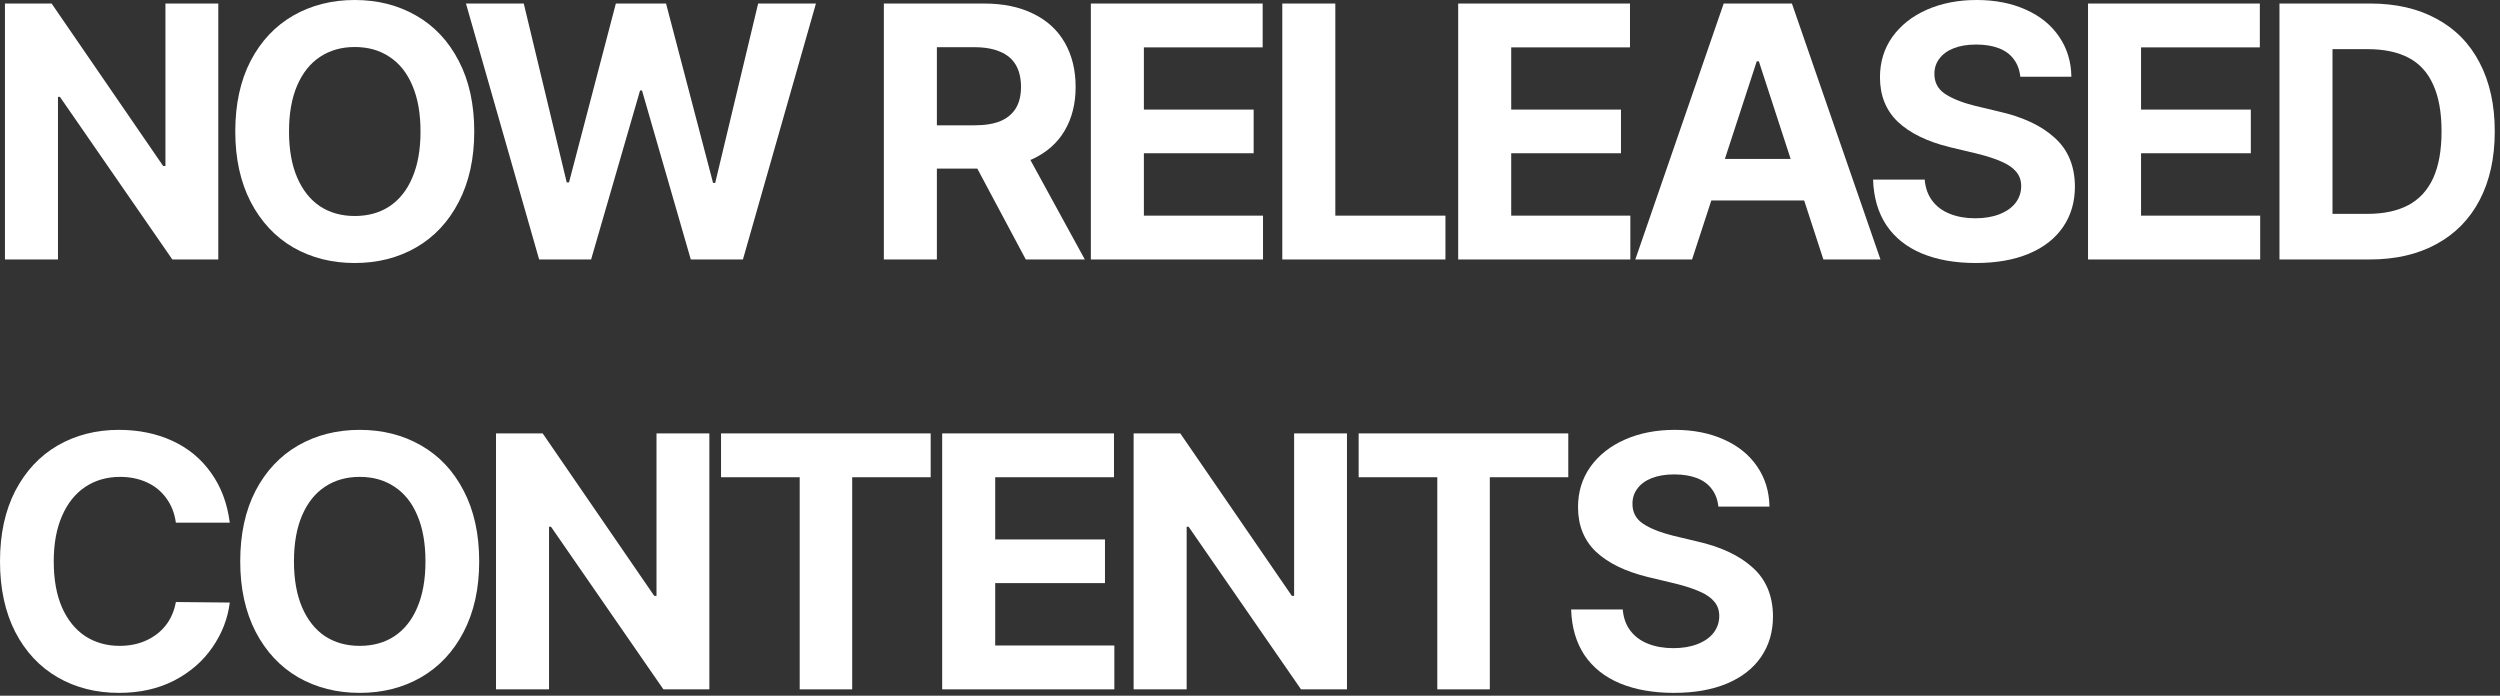 <?xml version="1.0" encoding="utf-8"?>
<svg xmlns="http://www.w3.org/2000/svg" fill="none" height="100%" overflow="visible" preserveAspectRatio="none" style="display: block;" viewBox="0 0 442 123" width="100%">
<rect x="0" y="0" width="442" height="123" fill="#333333" stroke="none"/>
<g id="NOW RELEASED CONTENTS">
<path d="M38.594 45.875H30.469L10.594 17.125H10.25V45.875H0.875V0.625H9.125L28.844 29.344H29.25V0.625H38.594V45.875Z" fill="white"/>
<path d="M83.847 23.25C83.847 28.042 82.931 32.198 81.097 35.719C79.285 39.219 76.775 41.896 73.566 43.75C70.379 45.583 66.764 46.5 62.722 46.5C58.681 46.5 55.056 45.583 51.847 43.75C48.66 41.896 46.15 39.208 44.316 35.688C42.504 32.167 41.597 28.021 41.597 23.25C41.597 18.417 42.504 14.25 44.316 10.75C46.15 7.25 48.66 4.583 51.847 2.75C55.056 0.917 58.681 0 62.722 0C66.764 0 70.379 0.917 73.566 2.75C76.775 4.583 79.285 7.25 81.097 10.75C82.931 14.25 83.847 18.417 83.847 23.25ZM74.347 23.25C74.347 20.062 73.868 17.354 72.91 15.125C71.972 12.896 70.629 11.208 68.879 10.062C67.15 8.896 65.097 8.312 62.722 8.312C60.368 8.312 58.316 8.896 56.566 10.062C54.837 11.208 53.493 12.896 52.535 15.125C51.577 17.354 51.097 20.062 51.097 23.25C51.097 26.438 51.577 29.146 52.535 31.375C53.493 33.604 54.837 35.302 56.566 36.469C58.316 37.615 60.368 38.188 62.722 38.188C65.097 38.188 67.15 37.615 68.879 36.469C70.629 35.302 71.972 33.604 72.91 31.375C73.868 29.146 74.347 26.438 74.347 23.25Z" fill="white"/>
<path d="M82.382 0.625H92.601L100.195 32.25H100.601L108.882 0.625H117.757L126.07 32.344H126.445L134.039 0.625H144.258L131.351 45.875H122.132L113.507 16H113.164L104.507 45.875H95.32L82.382 0.625Z" fill="white"/>
<path d="M156.265 0.625H173.952C177.369 0.625 180.286 1.229 182.702 2.438C185.14 3.625 186.994 5.333 188.265 7.562C189.536 9.792 190.171 12.396 190.171 15.375C190.171 18.333 189.525 20.906 188.234 23.094C186.963 25.26 185.088 26.927 182.609 28.094C180.13 29.24 177.171 29.812 173.734 29.812H161.765V22.156H172.265C174.14 22.156 175.682 21.906 176.89 21.406C178.098 20.885 179.005 20.125 179.609 19.125C180.213 18.125 180.515 16.875 180.515 15.375C180.515 13.833 180.213 12.542 179.609 11.5C179.005 10.458 178.088 9.677 176.859 9.156C175.63 8.615 174.088 8.344 172.234 8.344H165.64V45.875H156.265V0.625ZM191.796 45.875H181.359L170.39 25.312H180.546L191.796 45.875Z" fill="white"/>
<path d="M192.863 0.625H223.238V8.375H202.238V19.375H221.644V27.094H202.238V38.125H223.3V45.875H192.863V0.625Z" fill="white"/>
<path d="M226.71 0.625H236.085V38.125H255.554V45.875H226.71V0.625Z" fill="white"/>
<path d="M257.807 0.625H288.182V8.375H267.182V19.375H286.589V27.094H267.182V38.125H288.245V45.875H257.807V0.625Z" fill="white"/>
<path d="M289.124 45.875L304.749 0.625H316.811L332.467 45.875H322.374L310.967 10.844H310.592L299.155 45.875H289.124ZM322.811 28.094V35.438H298.655V28.094H322.811Z" fill="white"/>
<path d="M357.19 13.562C357.065 12.354 356.68 11.323 356.034 10.469C355.409 9.615 354.534 8.969 353.409 8.531C352.284 8.094 350.94 7.875 349.378 7.875C347.857 7.875 346.534 8.094 345.409 8.531C344.305 8.969 343.461 9.583 342.878 10.375C342.294 11.146 342.003 12.031 342.003 13.031C341.982 14.552 342.607 15.74 343.878 16.594C345.169 17.448 346.95 18.156 349.221 18.719L353.284 19.688C357.575 20.646 360.898 22.198 363.253 24.344C365.628 26.469 366.825 29.344 366.846 32.969C366.846 35.698 366.148 38.083 364.753 40.125C363.357 42.167 361.346 43.74 358.721 44.844C356.096 45.948 352.961 46.5 349.315 46.5C345.669 46.5 342.492 45.938 339.784 44.812C337.096 43.688 335.013 42.031 333.534 39.844C332.055 37.635 331.263 34.938 331.159 31.75H340.284C340.409 33.229 340.857 34.479 341.628 35.5C342.398 36.521 343.44 37.292 344.753 37.812C346.065 38.333 347.555 38.594 349.221 38.594C350.846 38.594 352.273 38.354 353.503 37.875C354.732 37.396 355.68 36.729 356.346 35.875C357.013 35 357.346 34.01 357.346 32.906C357.346 31.906 357.055 31.062 356.471 30.375C355.888 29.667 355.034 29.073 353.909 28.594C352.805 28.094 351.378 27.625 349.628 27.188L344.659 26C340.7 25.021 337.659 23.531 335.534 21.531C333.43 19.51 332.378 16.885 332.378 13.656C332.378 10.969 333.107 8.594 334.565 6.531C336.044 4.469 338.075 2.865 340.659 1.719C343.263 0.573 346.2 0 349.471 0C352.763 0 355.669 0.573 358.19 1.719C360.711 2.844 362.669 4.438 364.065 6.5C365.461 8.542 366.18 10.896 366.221 13.562H357.19Z" fill="white"/>
<path d="M369.163 0.625H399.538V8.375H378.538V19.375H397.944V27.094H378.538V38.125H399.6V45.875H369.163V0.625Z" fill="white"/>
<path d="M407.198 45.875V37.812H418.541C421.458 37.812 423.885 37.292 425.823 36.25C427.76 35.208 429.218 33.615 430.198 31.469C431.177 29.302 431.666 26.552 431.666 23.219C431.666 19.885 431.177 17.146 430.198 15C429.239 12.833 427.791 11.24 425.854 10.219C423.916 9.198 421.5 8.688 418.604 8.688H406.979V0.625H419.073C423.614 0.625 427.531 1.531 430.823 3.344C434.135 5.135 436.666 7.729 438.416 11.125C440.187 14.521 441.073 18.552 441.073 23.219C441.073 27.906 440.187 31.948 438.416 35.344C436.645 38.74 434.093 41.344 430.76 43.156C427.448 44.969 423.51 45.875 418.948 45.875H407.198ZM412.385 45.875H403.01V0.625H412.385V45.875Z" fill="white"/>
<path d="M31.094 92.406C30.865 90.74 30.302 89.302 29.406 88.094C28.531 86.865 27.385 85.927 25.969 85.281C24.552 84.635 22.979 84.312 21.25 84.312C18.896 84.312 16.833 84.906 15.062 86.094C13.312 87.26 11.948 88.969 10.969 91.219C9.99 93.448 9.5 96.125 9.5 99.25C9.5 102.458 9.99 105.177 10.969 107.406C11.948 109.615 13.312 111.302 15.062 112.469C16.833 113.615 18.865 114.188 21.156 114.188C22.885 114.188 24.438 113.875 25.812 113.25C27.208 112.625 28.365 111.74 29.281 110.594C30.198 109.427 30.802 108.042 31.094 106.438L40.625 106.531C40.271 109.365 39.25 112 37.562 114.438C35.896 116.875 33.646 118.833 30.812 120.312C27.979 121.771 24.719 122.5 21.031 122.5C16.99 122.5 13.375 121.583 10.188 119.75C7 117.896 4.5 115.219 2.688 111.719C0.896 108.198 0 104.042 0 99.25C0 94.417 0.906 90.25 2.719 86.75C4.552 83.25 7.052 80.583 10.219 78.75C13.406 76.917 17.01 76 21.031 76C24.51 76 27.656 76.646 30.469 77.938C33.281 79.229 35.562 81.115 37.312 83.594C39.083 86.052 40.188 88.99 40.625 92.406H31.094Z" fill="white"/>
<path d="M84.722 99.25C84.722 104.042 83.806 108.198 81.972 111.719C80.16 115.219 77.65 117.896 74.441 119.75C71.254 121.583 67.639 122.5 63.597 122.5C59.556 122.5 55.931 121.583 52.722 119.75C49.535 117.896 47.025 115.208 45.191 111.688C43.379 108.167 42.472 104.021 42.472 99.25C42.472 94.417 43.379 90.25 45.191 86.75C47.025 83.25 49.535 80.583 52.722 78.75C55.931 76.917 59.556 76 63.597 76C67.639 76 71.254 76.917 74.441 78.75C77.65 80.583 80.16 83.25 81.972 86.75C83.806 90.25 84.722 94.417 84.722 99.25ZM75.222 99.25C75.222 96.062 74.743 93.354 73.785 91.125C72.847 88.896 71.504 87.208 69.754 86.062C68.025 84.896 65.972 84.312 63.597 84.312C61.243 84.312 59.191 84.896 57.441 86.062C55.712 87.208 54.368 88.896 53.41 91.125C52.452 93.354 51.972 96.062 51.972 99.25C51.972 102.438 52.452 105.146 53.41 107.375C54.368 109.604 55.712 111.302 57.441 112.469C59.191 113.615 61.243 114.188 63.597 114.188C65.972 114.188 68.025 113.615 69.754 112.469C71.504 111.302 72.847 109.604 73.785 107.375C74.743 105.146 75.222 102.438 75.222 99.25Z" fill="white"/>
<path d="M125.414 121.875H117.289L97.414 93.125H97.07V121.875H87.695V76.625H95.945L115.664 105.344H116.07V76.625H125.414V121.875Z" fill="white"/>
<path d="M127.48 76.625H164.542V84.375H150.667V121.875H141.386V84.375H127.48V76.625Z" fill="white"/>
<path d="M166.577 76.625H196.952V84.375H175.952V95.375H195.359V103.094H175.952V114.125H197.015V121.875H166.577V76.625Z" fill="white"/>
<path d="M238.144 121.875H230.019L210.144 93.125H209.8V121.875H200.425V76.625H208.675L228.394 105.344H228.8V76.625H238.144V121.875Z" fill="white"/>
<path d="M240.21 76.625H277.273V84.375H263.398V121.875H254.116V84.375H240.21V76.625Z" fill="white"/>
<path d="M303.807 89.562C303.682 88.354 303.297 87.323 302.651 86.469C302.026 85.615 301.151 84.969 300.026 84.531C298.901 84.094 297.557 83.875 295.995 83.875C294.474 83.875 293.151 84.094 292.026 84.531C290.922 84.969 290.078 85.583 289.495 86.375C288.912 87.146 288.62 88.031 288.62 89.031C288.599 90.552 289.224 91.74 290.495 92.594C291.787 93.448 293.568 94.156 295.839 94.719L299.901 95.688C304.193 96.646 307.516 98.198 309.87 100.344C312.245 102.469 313.443 105.344 313.464 108.969C313.464 111.698 312.766 114.083 311.37 116.125C309.974 118.167 307.964 119.74 305.339 120.844C302.714 121.948 299.578 122.5 295.932 122.5C292.287 122.5 289.11 121.938 286.401 120.812C283.714 119.688 281.63 118.031 280.151 115.844C278.672 113.635 277.88 110.938 277.776 107.75H286.901C287.026 109.229 287.474 110.479 288.245 111.5C289.016 112.521 290.057 113.292 291.37 113.812C292.682 114.333 294.172 114.594 295.839 114.594C297.464 114.594 298.891 114.354 300.12 113.875C301.349 113.396 302.297 112.729 302.964 111.875C303.63 111 303.964 110.01 303.964 108.906C303.964 107.906 303.672 107.062 303.089 106.375C302.505 105.667 301.651 105.073 300.526 104.594C299.422 104.094 297.995 103.625 296.245 103.188L291.276 102C287.318 101.021 284.276 99.531 282.151 97.531C280.047 95.51 278.995 92.885 278.995 89.656C278.995 86.969 279.724 84.594 281.182 82.531C282.662 80.469 284.693 78.865 287.276 77.719C289.88 76.573 292.818 76 296.089 76C299.38 76 302.287 76.573 304.807 77.719C307.328 78.844 309.287 80.438 310.682 82.5C312.078 84.542 312.797 86.896 312.839 89.562H303.807Z" fill="white"/>
</g>
</svg>